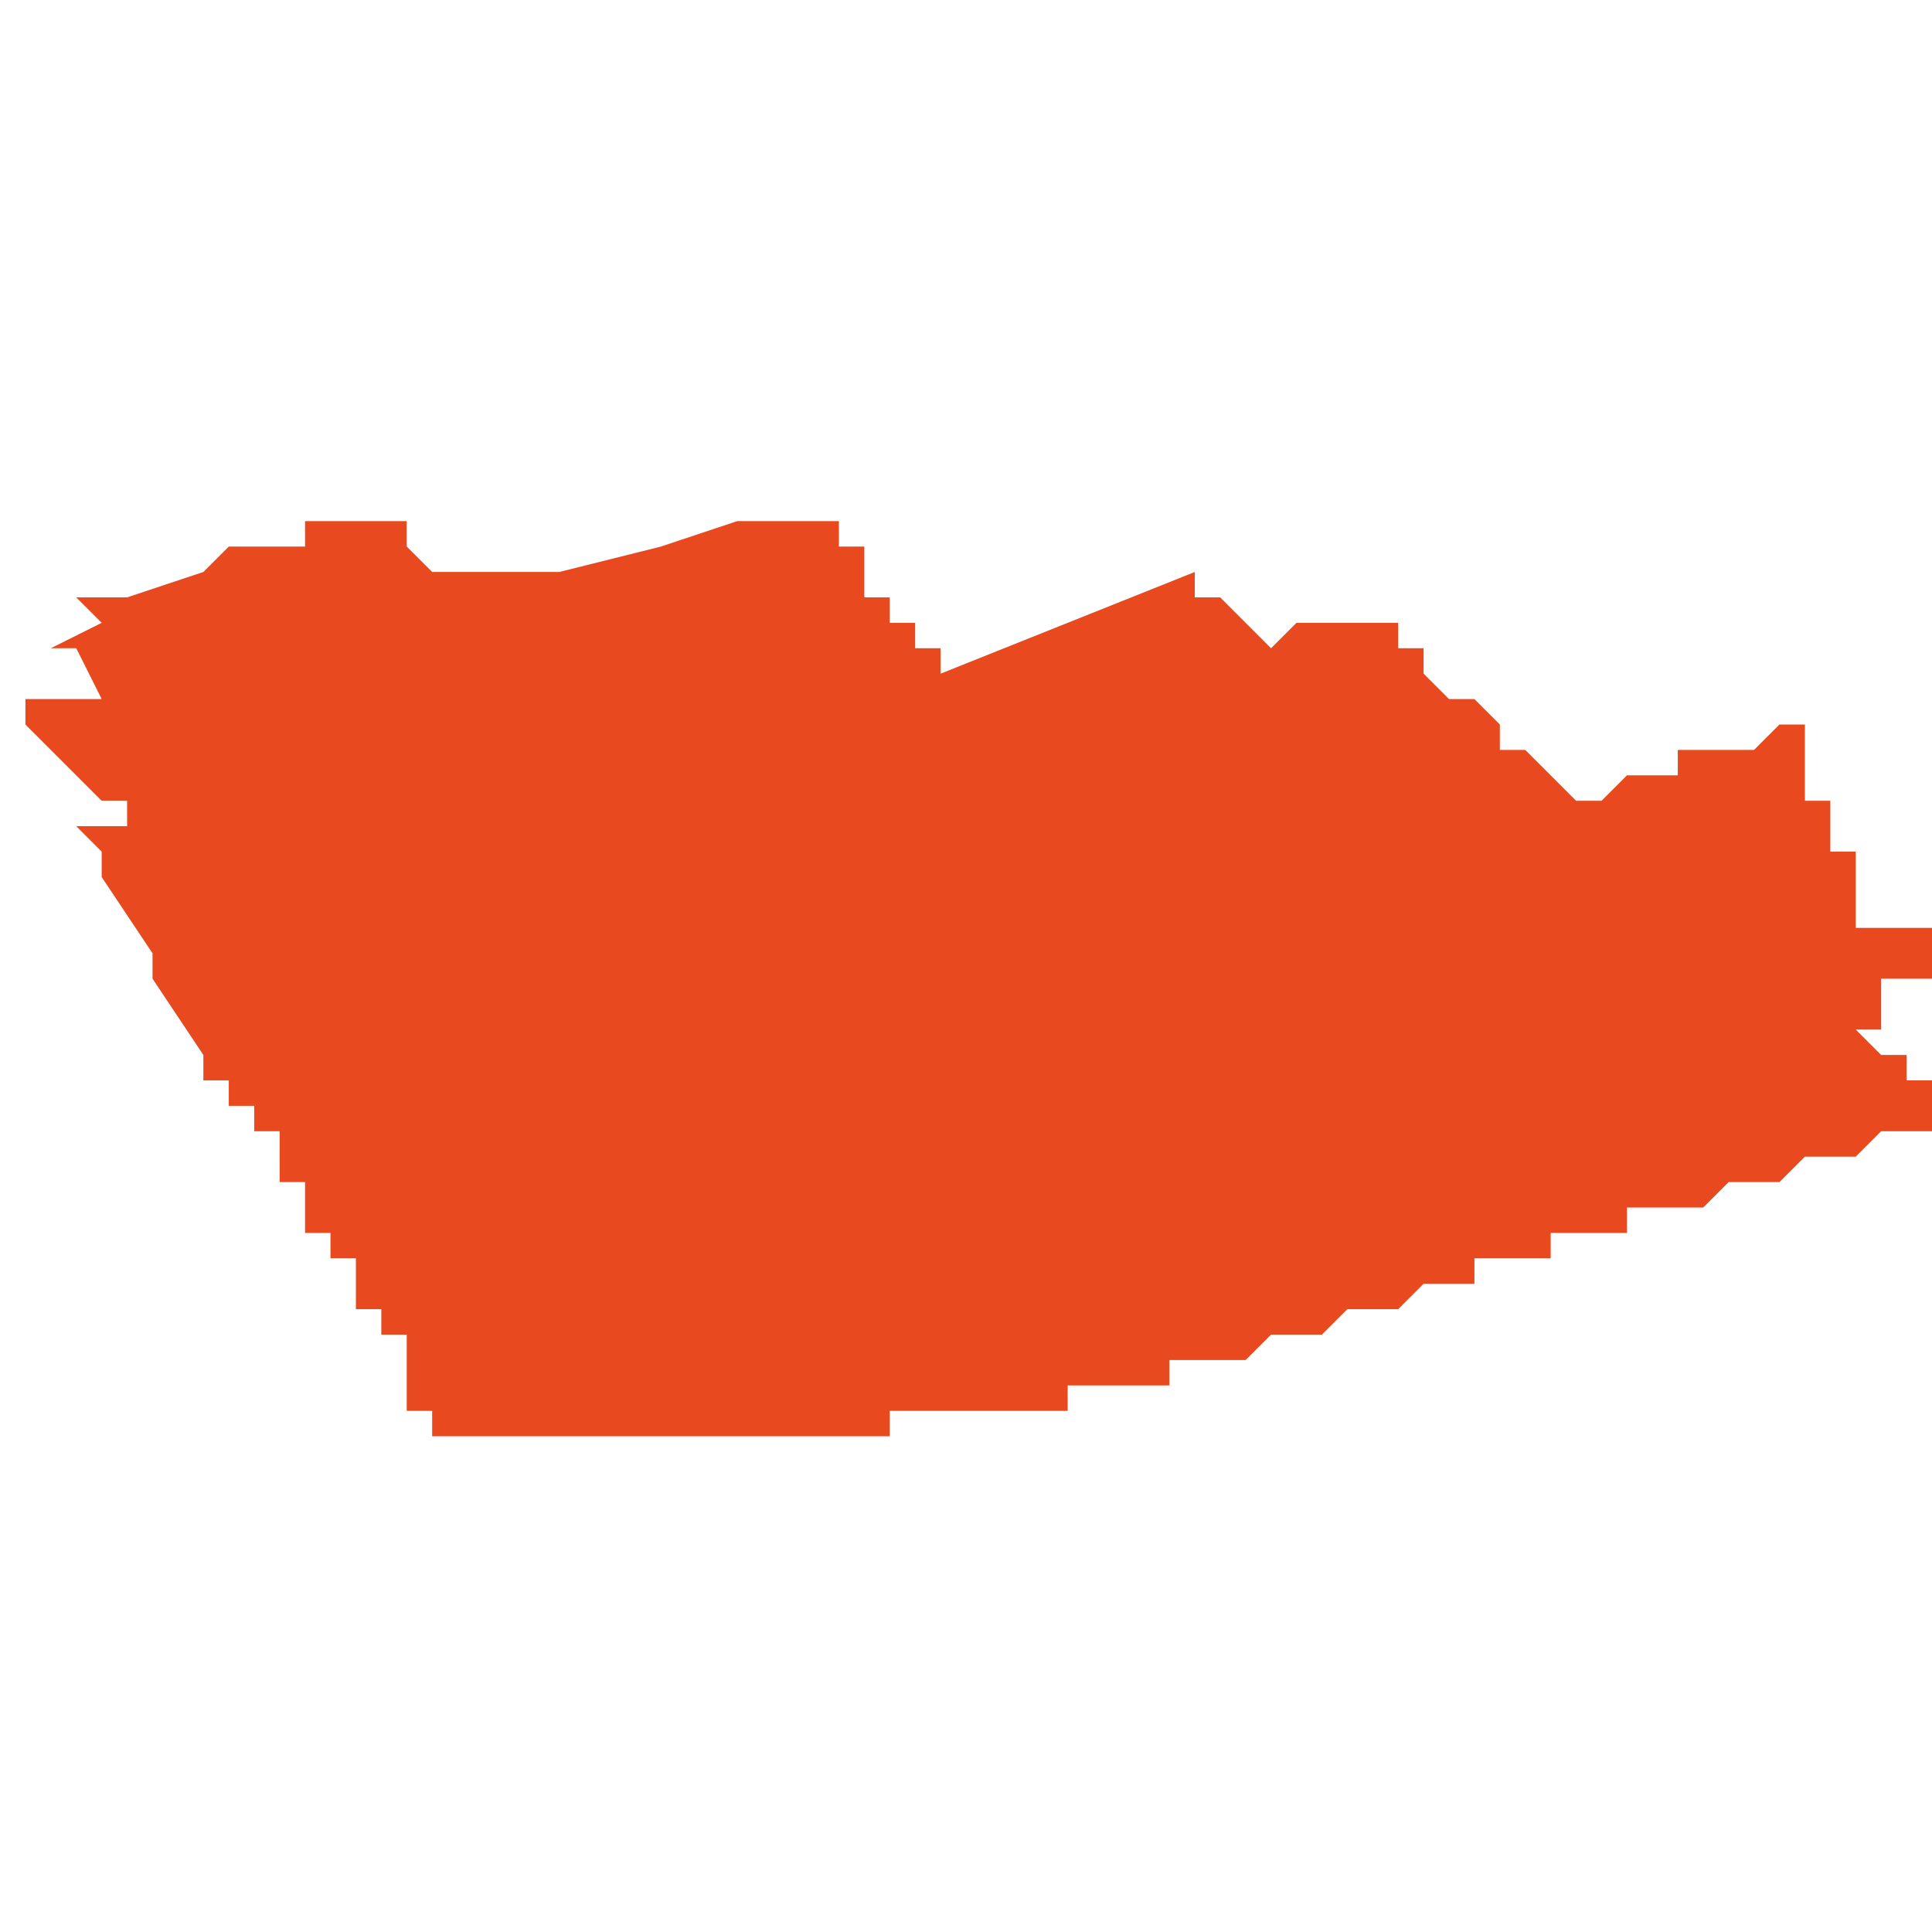 <svg xmlns="http://www.w3.org/2000/svg" xmlns:xlink="http://www.w3.org/1999/xlink" height="300" width="300" viewBox="5.939 -53.265 0.076 0.037"><path d="M 5.972 -53.228 L 5.972 -53.228 5.972 -53.228 5.972 -53.228 5.973 -53.228 5.973 -53.228 5.973 -53.228 5.973 -53.228 5.973 -53.228 5.973 -53.228 5.973 -53.228 5.973 -53.228 5.973 -53.228 5.973 -53.228 5.973 -53.228 5.973 -53.228 5.973 -53.228 5.974 -53.228 5.974 -53.229 5.975 -53.229 5.975 -53.229 5.975 -53.229 5.976 -53.229 5.976 -53.229 5.976 -53.229 5.976 -53.229 5.977 -53.229 5.977 -53.229 5.977 -53.229 5.977 -53.229 5.977 -53.229 5.977 -53.229 5.978 -53.229 5.978 -53.229 5.978 -53.229 5.978 -53.229 5.98 -53.229 5.98 -53.229 5.981 -53.229 5.981 -53.229 5.981 -53.23 5.982 -53.23 5.982 -53.23 5.983 -53.23 5.983 -53.23 5.983 -53.23 5.983 -53.23 5.983 -53.23 5.983 -53.23 5.984 -53.23 5.984 -53.23 5.984 -53.23 5.985 -53.23 5.985 -53.23 5.985 -53.23 5.985 -53.23 5.985 -53.231 5.986 -53.231 5.986 -53.231 5.986 -53.231 5.986 -53.231 5.987 -53.231 5.987 -53.231 5.987 -53.231 5.988 -53.231 5.989 -53.232 5.989 -53.232 5.99 -53.232 5.991 -53.232 5.991 -53.232 5.992 -53.233 5.992 -53.233 5.993 -53.233 5.994 -53.233 5.995 -53.234 5.995 -53.234 5.996 -53.234 5.997 -53.234 5.997 -53.235 5.998 -53.235 5.998 -53.235 5.999 -53.235 5.999 -53.235 6 -53.235 6 -53.235 6 -53.235 6 -53.236 6 -53.236 6.002 -53.236 6.002 -53.236 6.003 -53.236 6.003 -53.237 6.004 -53.237 6.005 -53.237 6.005 -53.237 6.005 -53.237 6.005 -53.237 6.005 -53.237 6.006 -53.237 6.007 -53.238 6.007 -53.238 6.008 -53.238 6.008 -53.238 6.009 -53.238 6.01 -53.239 6.01 -53.239 6.011 -53.239 6.011 -53.239 6.012 -53.239 6.012 -53.239 6.013 -53.24 6.014 -53.24 6.014 -53.24 6.015 -53.24 6.015 -53.241 6.015 -53.241 6.015 -53.241 6.015 -53.241 6.015 -53.241 6.015 -53.241 6.015 -53.241 6.015 -53.241 6.015 -53.241 6.015 -53.241 6.015 -53.241 6.015 -53.241 6.015 -53.241 6.015 -53.241 6.015 -53.241 6.015 -53.241 6.015 -53.242 6.015 -53.242 6.015 -53.242 6.015 -53.242 6.015 -53.242 6.015 -53.242 6.015 -53.242 6.015 -53.242 6.015 -53.242 6.015 -53.242 6.015 -53.242 6.015 -53.242 6.014 -53.242 6.014 -53.242 6.014 -53.242 6.014 -53.242 6.014 -53.243 6.014 -53.243 6.013 -53.243 6.013 -53.243 6.013 -53.243 6.012 -53.244 6.013 -53.244 6.013 -53.245 6.013 -53.245 6.013 -53.245 6.013 -53.245 6.013 -53.245 6.013 -53.245 6.013 -53.245 6.013 -53.246 6.013 -53.246 6.013 -53.246 6.013 -53.246 6.014 -53.246 6.014 -53.246 6.014 -53.246 6.014 -53.246 6.015 -53.246 6.015 -53.246 6.015 -53.246 6.015 -53.246 6.015 -53.246 6.015 -53.247 6.015 -53.247 6.015 -53.247 6.015 -53.247 6.015 -53.247 6.015 -53.248 6.015 -53.248 6.015 -53.248 6.013 -53.248 6.012 -53.248 6.012 -53.248 6.012 -53.248 6.012 -53.249 6.012 -53.249 6.012 -53.25 6.012 -53.25 6.012 -53.25 6.012 -53.25 6.012 -53.251 6.012 -53.251 6.011 -53.251 6.011 -53.252 6.011 -53.252 6.011 -53.252 6.011 -53.252 6.011 -53.252 6.011 -53.252 6.011 -53.252 6.011 -53.252 6.011 -53.253 6.011 -53.253 6.011 -53.253 6.011 -53.253 6.011 -53.253 6.011 -53.253 6.01 -53.253 6.01 -53.254 6.01 -53.254 6.01 -53.254 6.01 -53.254 6.01 -53.254 6.01 -53.254 6.01 -53.254 6.01 -53.254 6.01 -53.254 6.01 -53.254 6.01 -53.255 6.01 -53.255 6.01 -53.255 6.01 -53.255 6.01 -53.255 6.01 -53.255 6.01 -53.255 6.01 -53.256 6.01 -53.256 6.01 -53.256 6.01 -53.256 6.009 -53.256 6.009 -53.256 6.008 -53.255 6.008 -53.255 6.007 -53.255 6.007 -53.255 6.006 -53.255 6.006 -53.255 6.006 -53.255 6.005 -53.255 6.005 -53.255 6.005 -53.254 6.004 -53.254 6.003 -53.254 6.003 -53.254 6.002 -53.253 6.001 -53.253 6.001 -53.253 6 -53.254 6 -53.254 5.999 -53.255 5.999 -53.255 5.998 -53.255 5.998 -53.256 5.998 -53.256 5.998 -53.256 5.998 -53.256 5.997 -53.257 5.997 -53.257 5.997 -53.257 5.997 -53.257 5.997 -53.257 5.997 -53.257 5.996 -53.257 5.995 -53.258 5.995 -53.258 5.995 -53.259 5.994 -53.259 5.994 -53.26 5.994 -53.26 5.993 -53.26 5.993 -53.26 5.993 -53.26 5.993 -53.26 5.993 -53.26 5.993 -53.26 5.993 -53.26 5.993 -53.26 5.993 -53.26 5.993 -53.26 5.993 -53.26 5.992 -53.26 5.992 -53.26 5.992 -53.26 5.992 -53.26 5.992 -53.26 5.991 -53.26 5.991 -53.26 5.991 -53.26 5.991 -53.26 5.991 -53.26 5.991 -53.26 5.991 -53.26 5.991 -53.26 5.991 -53.26 5.99 -53.26 5.99 -53.26 5.99 -53.26 5.99 -53.26 5.989 -53.259 5.989 -53.259 5.989 -53.259 5.988 -53.26 5.988 -53.26 5.988 -53.26 5.987 -53.261 5.987 -53.261 5.987 -53.261 5.986 -53.261 5.986 -53.261 5.986 -53.261 5.986 -53.262 5.976 -53.258 5.976 -53.258 5.976 -53.259 5.976 -53.259 5.976 -53.259 5.976 -53.259 5.976 -53.259 5.976 -53.259 5.975 -53.259 5.975 -53.26 5.975 -53.26 5.975 -53.26 5.975 -53.26 5.975 -53.26 5.975 -53.26 5.975 -53.26 5.975 -53.26 5.975 -53.26 5.974 -53.26 5.974 -53.26 5.974 -53.261 5.974 -53.261 5.974 -53.261 5.974 -53.261 5.974 -53.261 5.974 -53.261 5.974 -53.261 5.974 -53.261 5.974 -53.261 5.973 -53.261 5.973 -53.261 5.973 -53.262 5.973 -53.262 5.973 -53.262 5.973 -53.262 5.973 -53.262 5.973 -53.262 5.973 -53.262 5.973 -53.262 5.973 -53.262 5.973 -53.262 5.973 -53.262 5.973 -53.262 5.973 -53.262 5.973 -53.262 5.973 -53.262 5.973 -53.262 5.973 -53.262 5.973 -53.262 5.973 -53.263 5.972 -53.263 5.972 -53.263 5.972 -53.263 5.972 -53.264 5.972 -53.264 5.971 -53.264 5.971 -53.264 5.971 -53.264 5.971 -53.264 5.971 -53.265 5.971 -53.265 5.971 -53.264 5.97 -53.264 5.97 -53.264 5.97 -53.264 5.969 -53.264 5.969 -53.264 5.968 -53.264 5.968 -53.264 5.968 -53.264 5.968 -53.264 5.965 -53.263 5.965 -53.263 5.961 -53.262 5.961 -53.262 5.96 -53.262 5.96 -53.262 5.959 -53.262 5.959 -53.262 5.959 -53.262 5.959 -53.262 5.958 -53.262 5.958 -53.262 5.958 -53.262 5.956 -53.262 5.956 -53.262 5.956 -53.262 5.956 -53.262 5.956 -53.262 5.956 -53.262 5.955 -53.263 5.955 -53.263 5.955 -53.263 5.955 -53.263 5.955 -53.263 5.955 -53.264 5.955 -53.264 5.955 -53.264 5.955 -53.264 5.955 -53.264 5.955 -53.264 5.955 -53.264 5.954 -53.264 5.954 -53.264 5.954 -53.265 5.954 -53.265 5.954 -53.264 5.954 -53.264 5.954 -53.264 5.953 -53.264 5.953 -53.264 5.953 -53.264 5.952 -53.264 5.952 -53.264 5.952 -53.264 5.952 -53.264 5.952 -53.264 5.951 -53.264 5.951 -53.264 5.951 -53.264 5.951 -53.263 5.951 -53.263 5.951 -53.263 5.951 -53.263 5.951 -53.263 5.951 -53.263 5.951 -53.263 5.95 -53.263 5.95 -53.263 5.95 -53.263 5.95 -53.263 5.95 -53.263 5.95 -53.263 5.95 -53.263 5.95 -53.263 5.95 -53.263 5.95 -53.263 5.95 -53.263 5.95 -53.263 5.95 -53.263 5.95 -53.263 5.95 -53.263 5.95 -53.263 5.95 -53.263 5.949 -53.263 5.949 -53.263 5.949 -53.263 5.949 -53.263 5.949 -53.263 5.949 -53.263 5.949 -53.263 5.949 -53.263 5.949 -53.263 5.949 -53.263 5.949 -53.263 5.948 -53.263 5.947 -53.262 5.947 -53.262 5.944 -53.261 5.944 -53.261 5.944 -53.261 5.944 -53.261 5.944 -53.261 5.944 -53.261 5.944 -53.261 5.944 -53.261 5.944 -53.261 5.944 -53.261 5.944 -53.261 5.944 -53.261 5.944 -53.261 5.944 -53.261 5.943 -53.261 5.943 -53.261 5.943 -53.261 5.943 -53.261 5.943 -53.261 5.942 -53.261 5.942 -53.261 5.942 -53.261 5.942 -53.261 5.942 -53.261 5.942 -53.261 5.943 -53.26 5.943 -53.26 5.943 -53.26 5.943 -53.26 5.943 -53.26 5.943 -53.26 5.943 -53.26 5.943 -53.26 5.943 -53.26 5.943 -53.26 5.943 -53.26 5.941 -53.259 5.941 -53.259 5.941 -53.259 5.941 -53.259 5.941 -53.259 5.941 -53.259 5.942 -53.259 5.943 -53.257 5.943 -53.257 5.943 -53.257 5.942 -53.257 5.942 -53.257 5.942 -53.257 5.942 -53.257 5.942 -53.257 5.942 -53.257 5.941 -53.257 5.941 -53.257 5.941 -53.257 5.941 -53.257 5.941 -53.257 5.94 -53.257 5.94 -53.257 5.94 -53.257 5.939 -53.257 5.939 -53.257 5.94 -53.257 5.94 -53.256 5.94 -53.256 5.94 -53.256 5.94 -53.256 5.94 -53.256 5.94 -53.256 5.94 -53.256 5.941 -53.255 5.941 -53.255 5.941 -53.255 5.941 -53.255 5.941 -53.255 5.941 -53.255 5.941 -53.255 5.942 -53.254 5.942 -53.254 5.942 -53.254 5.942 -53.254 5.942 -53.254 5.942 -53.254 5.943 -53.253 5.943 -53.253 5.943 -53.253 5.943 -53.253 5.944 -53.253 5.944 -53.253 5.944 -53.252 5.944 -53.252 5.944 -53.252 5.943 -53.252 5.942 -53.252 5.943 -53.251 5.943 -53.251 5.943 -53.251 5.943 -53.251 5.943 -53.25 5.945 -53.247 5.945 -53.246 5.947 -53.243 5.947 -53.243 5.947 -53.243 5.947 -53.243 5.947 -53.243 5.947 -53.243 5.947 -53.242 5.948 -53.242 5.948 -53.242 5.948 -53.242 5.948 -53.242 5.948 -53.242 5.948 -53.242 5.948 -53.241 5.948 -53.241 5.948 -53.241 5.949 -53.241 5.949 -53.241 5.949 -53.241 5.949 -53.241 5.949 -53.241 5.949 -53.241 5.949 -53.241 5.949 -53.241 5.949 -53.24 5.949 -53.24 5.949 -53.24 5.949 -53.24 5.949 -53.24 5.95 -53.24 5.95 -53.24 5.95 -53.239 5.95 -53.239 5.95 -53.239 5.95 -53.238 5.95 -53.238 5.951 -53.238 5.951 -53.238 5.951 -53.238 5.951 -53.238 5.951 -53.238 5.951 -53.238 5.951 -53.238 5.951 -53.238 5.951 -53.237 5.951 -53.237 5.951 -53.237 5.951 -53.237 5.951 -53.236 5.952 -53.236 5.952 -53.236 5.952 -53.236 5.952 -53.235 5.952 -53.235 5.952 -53.235 5.953 -53.235 5.953 -53.234 5.953 -53.234 5.953 -53.234 5.953 -53.234 5.953 -53.234 5.953 -53.234 5.953 -53.234 5.953 -53.233 5.953 -53.233 5.953 -53.233 5.953 -53.233 5.953 -53.233 5.953 -53.233 5.954 -53.233 5.954 -53.233 5.954 -53.233 5.954 -53.233 5.954 -53.233 5.954 -53.233 5.954 -53.233 5.954 -53.232 5.954 -53.232 5.954 -53.232 5.954 -53.232 5.954 -53.232 5.954 -53.232 5.954 -53.232 5.954 -53.232 5.954 -53.232 5.954 -53.232 5.954 -53.232 5.954 -53.232 5.955 -53.232 5.955 -53.232 5.955 -53.232 5.955 -53.232 5.955 -53.232 5.955 -53.232 5.955 -53.232 5.955 -53.232 5.955 -53.231 5.955 -53.231 5.955 -53.231 5.955 -53.231 5.955 -53.231 5.955 -53.231 5.955 -53.231 5.955 -53.231 5.955 -53.231 5.955 -53.231 5.955 -53.231 5.955 -53.231 5.955 -53.231 5.955 -53.231 5.955 -53.231 5.955 -53.231 5.955 -53.23 5.955 -53.23 5.955 -53.23 5.955 -53.23 5.955 -53.23 5.954 -53.23 5.954 -53.23 5.954 -53.23 5.955 -53.23 5.955 -53.23 5.955 -53.23 5.955 -53.23 5.955 -53.23 5.955 -53.23 5.955 -53.23 5.955 -53.23 5.955 -53.229 5.955 -53.229 5.955 -53.229 5.955 -53.229 5.955 -53.229 5.955 -53.229 5.955 -53.229 5.955 -53.229 5.955 -53.229 5.955 -53.229 5.955 -53.229 5.955 -53.229 5.955 -53.229 5.955 -53.229 5.956 -53.229 5.956 -53.229 5.956 -53.229 5.956 -53.228 5.956 -53.228 5.956 -53.228 5.956 -53.228 5.956 -53.228 5.956 -53.228 5.956 -53.228 5.956 -53.228 5.957 -53.228 5.957 -53.228 5.957 -53.228 5.957 -53.228 5.957 -53.228 5.957 -53.228 5.957 -53.228 5.958 -53.228 5.958 -53.228 5.958 -53.228 5.958 -53.228 5.958 -53.228 5.958 -53.228 5.958 -53.228 5.959 -53.228 5.959 -53.228 5.959 -53.228 5.959 -53.228 5.959 -53.228 5.959 -53.228 5.96 -53.228 5.96 -53.228 5.96 -53.228 5.96 -53.228 5.96 -53.228 5.961 -53.228 5.961 -53.228 5.961 -53.228 5.961 -53.228 5.961 -53.228 5.961 -53.228 5.961 -53.228 5.962 -53.228 5.962 -53.228 5.962 -53.228 5.962 -53.228 5.962 -53.228 5.962 -53.228 5.962 -53.228 5.963 -53.228 5.963 -53.228 5.963 -53.228 5.963 -53.228 5.963 -53.228 5.964 -53.228 5.964 -53.228 5.964 -53.228 5.964 -53.228 5.964 -53.228 5.965 -53.228 5.965 -53.228 5.965 -53.228 5.966 -53.228 5.966 -53.228 5.966 -53.228 5.966 -53.228 5.966 -53.228 5.967 -53.228 5.967 -53.228 5.967 -53.228 5.967 -53.228 5.967 -53.228 5.967 -53.228 5.967 -53.228 5.967 -53.228 5.967 -53.228 5.967 -53.228 5.967 -53.228 5.967 -53.228 5.967 -53.228 5.967 -53.228 5.968 -53.228 5.968 -53.228 5.968 -53.228 5.968 -53.228 5.968 -53.228 5.968 -53.228 5.968 -53.228 5.968 -53.228 5.968 -53.228 5.968 -53.228 5.968 -53.228 5.969 -53.228 5.969 -53.228 5.969 -53.228 5.969 -53.228 5.969 -53.228 5.969 -53.228 5.969 -53.228 5.969 -53.228 5.969 -53.228 5.969 -53.228 5.97 -53.228 5.97 -53.228 5.97 -53.228 5.97 -53.228 5.97 -53.228 5.97 -53.228 5.97 -53.228 5.97 -53.228 5.97 -53.228 5.97 -53.228 5.97 -53.228 5.97 -53.228 5.97 -53.228 5.97 -53.228 5.971 -53.228 5.971 -53.228 5.971 -53.228 5.971 -53.228 Z" fill="#e8491e" /></svg>